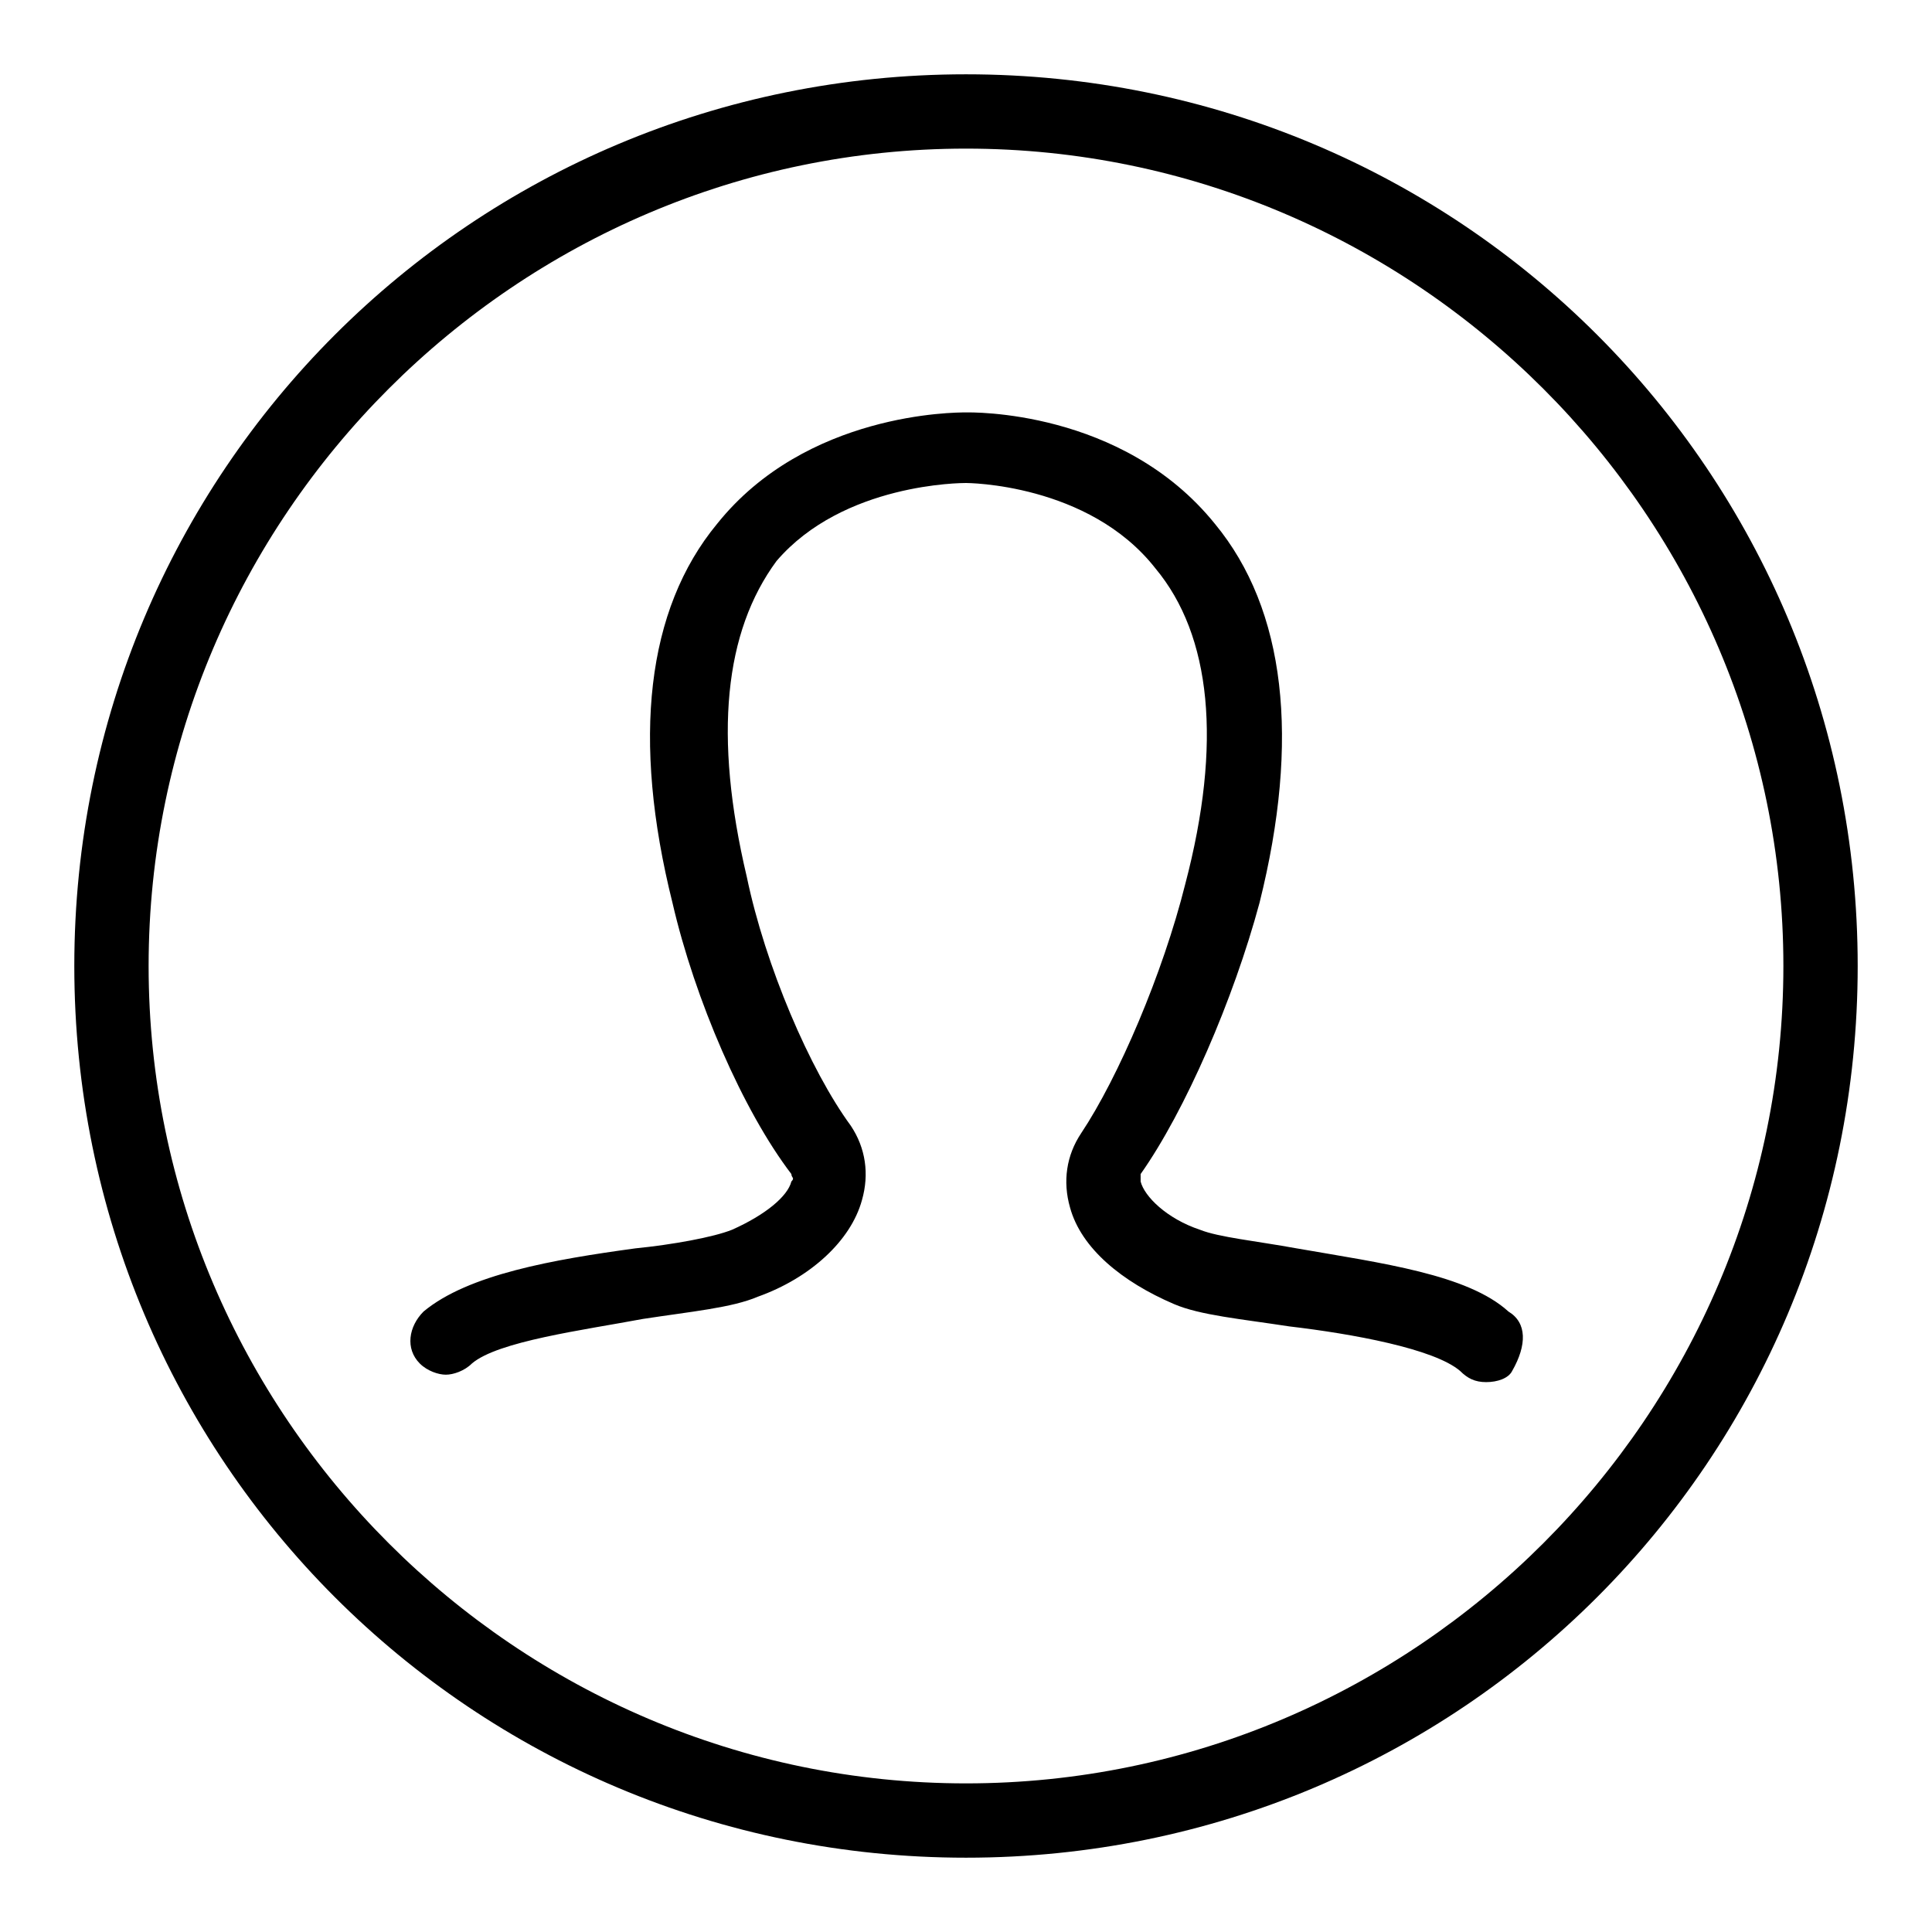 <?xml version="1.0" encoding="utf-8"?>
<!-- Generator: Adobe Illustrator 19.2.1, SVG Export Plug-In . SVG Version: 6.00 Build 0)  -->
<svg version="1.0" id="Profile" xmlns="http://www.w3.org/2000/svg" xmlns:xlink="http://www.w3.org/1999/xlink" x="0px" y="0px"
	 viewBox="0 0 52 52" enable-background="new 0 0 52 52" xml:space="preserve">
<path d="M26,4c12.1,0,22,9.9,22,22c0,12.1-9.9,22-22,22C13.9,48,4,38.1,4,26C4,13.9,13.9,4,26,4 M26,2C12.7,2,2,12.7,2,26
	s10.7,24,24,24c13.3,0,24-10.7,24-24S39.3,2,26,2L26,2z"/>
<path d="M40.6,35.3c-1.1-1-3.4-1.3-5.7-1.7c-1.1-0.2-2.1-0.3-2.6-0.5c-0.9-0.3-1.5-0.9-1.6-1.3c0-0.1,0-0.2,0-0.2
	c1.2-1.7,2.5-4.7,3.2-7.3c1.1-4.4,0.7-7.9-1.2-10.2c-2.5-3.1-6.6-3-6.7-3c0,0,0,0,0,0c-0.3,0-4.3,0-6.7,3c-1.9,2.3-2.3,5.8-1.2,10.2
	c0.6,2.6,1.9,5.6,3.2,7.3c0,0.1,0.1,0.1,0,0.2c-0.1,0.4-0.7,0.9-1.6,1.3c-0.5,0.2-1.6,0.4-2.6,0.5c-2.2,0.3-4.5,0.7-5.7,1.7
	c-0.4,0.4-0.5,1-0.1,1.4c0.2,0.2,0.5,0.3,0.7,0.3c0.2,0,0.5-0.1,0.7-0.3c0.7-0.6,3-0.9,4.6-1.2c1.3-0.2,2.4-0.3,3.1-0.6
	c1.4-0.5,2.5-1.5,2.8-2.6c0.2-0.7,0.1-1.4-0.3-2c-1.1-1.5-2.3-4.3-2.8-6.7c-0.9-3.8-0.6-6.6,0.8-8.5C22.7,13,25.9,13,26,13
	c0,0,0,0,0,0c0,0,0,0,0,0c0,0,0,0,0,0c0,0,3.3,0,5.1,2.3c1.5,1.8,1.8,4.7,0.8,8.5c-0.6,2.4-1.8,5.2-2.8,6.7c-0.4,0.6-0.5,1.3-0.3,2
	c0.3,1.1,1.4,2,2.8,2.6c0.7,0.3,1.8,0.4,3.1,0.6c1.7,0.2,3.9,0.6,4.6,1.2c0.2,0.2,0.4,0.3,0.7,0.3c0.3,0,0.6-0.1,0.7-0.3
	C41.1,36.2,41.1,35.6,40.6,35.3z"/>
</svg>
